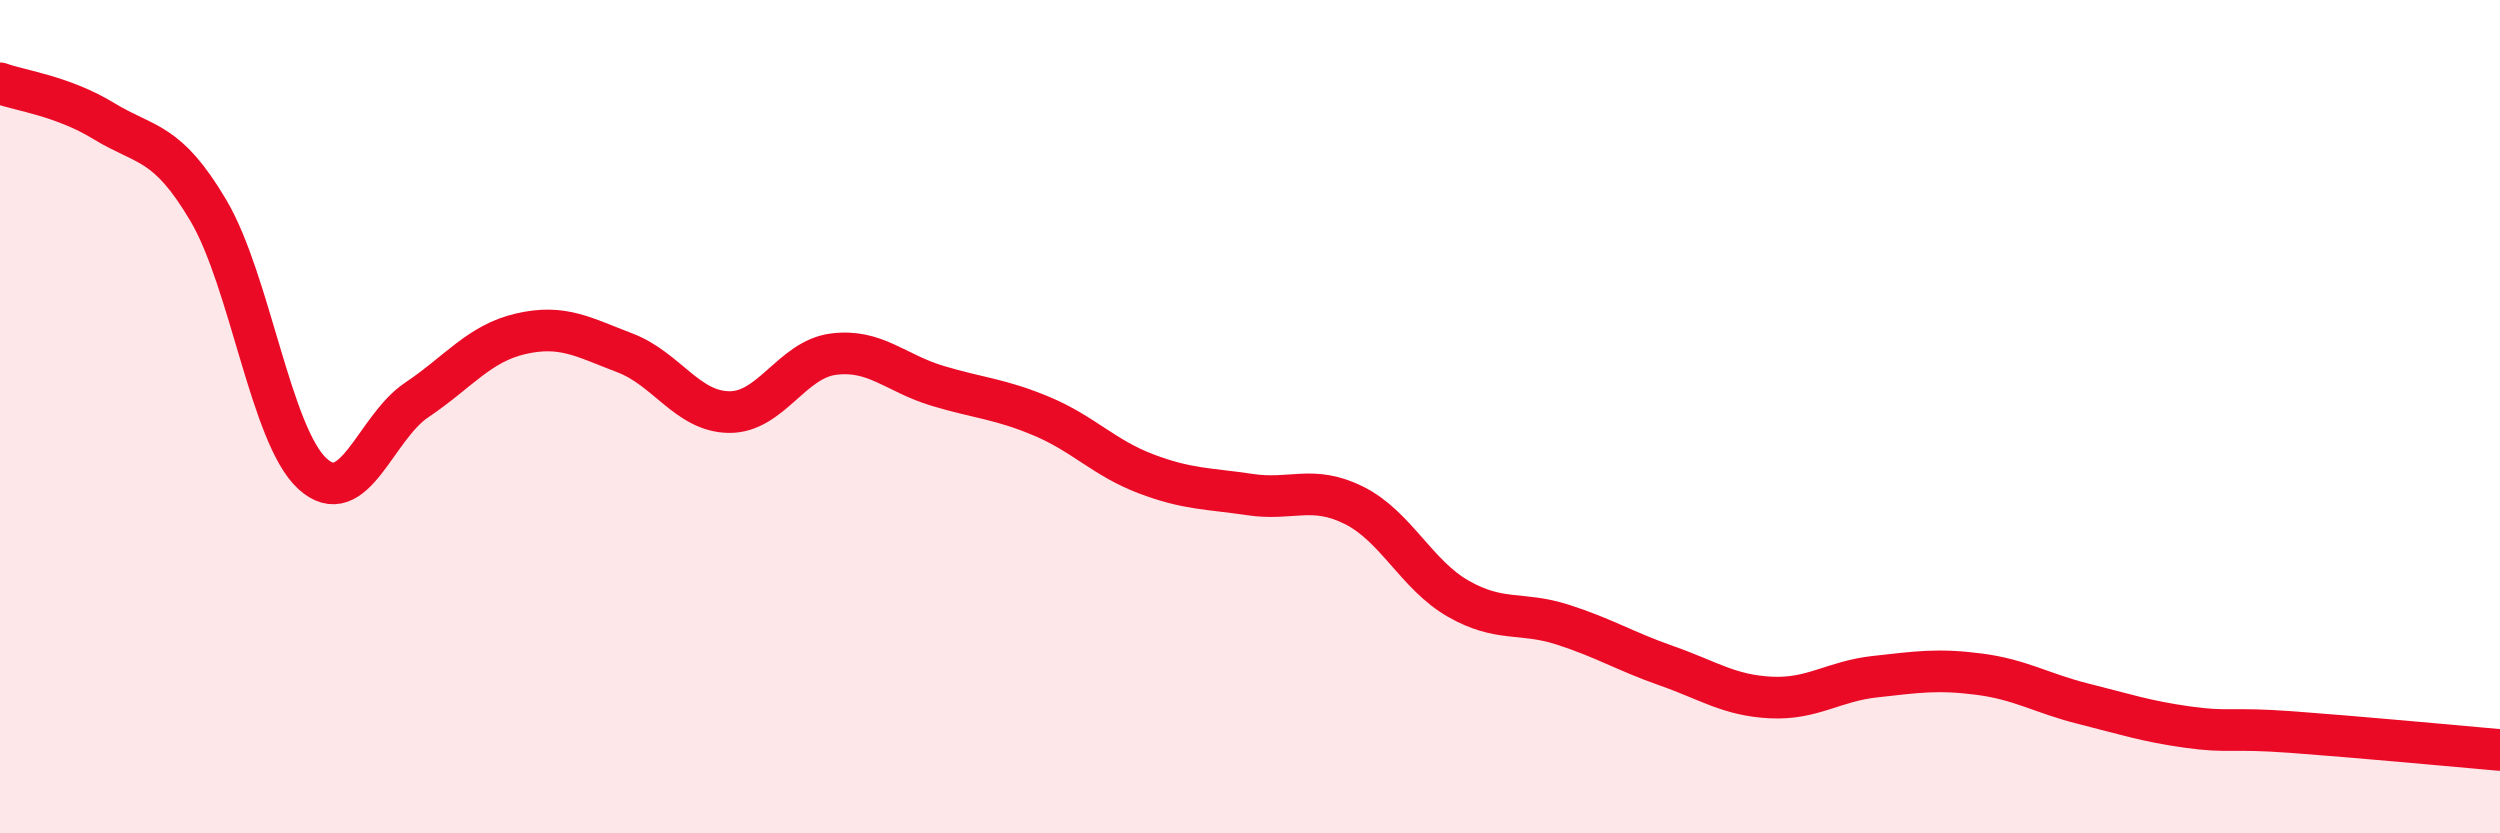 
    <svg width="60" height="20" viewBox="0 0 60 20" xmlns="http://www.w3.org/2000/svg">
      <path
        d="M 0,2 C 0.5,2.18 1.5,2.3 2.5,2.91 C 3.5,3.52 4,3.36 5,5.05 C 6,6.74 6.5,10.46 7.5,11.37 C 8.5,12.28 9,10.27 10,9.6 C 11,8.93 11.5,8.24 12.5,8.01 C 13.5,7.78 14,8.09 15,8.47 C 16,8.85 16.5,9.88 17.5,9.89 C 18.5,9.9 19,8.63 20,8.5 C 21,8.37 21.5,8.96 22.5,9.26 C 23.5,9.56 24,9.57 25,9.99 C 26,10.41 26.5,10.99 27.5,11.37 C 28.5,11.75 29,11.72 30,11.87 C 31,12.02 31.5,11.63 32.5,12.13 C 33.5,12.63 34,13.8 35,14.37 C 36,14.94 36.5,14.67 37.5,14.99 C 38.5,15.31 39,15.63 40,15.98 C 41,16.33 41.5,16.69 42.5,16.74 C 43.5,16.79 44,16.35 45,16.24 C 46,16.13 46.5,16.05 47.5,16.18 C 48.5,16.31 49,16.64 50,16.89 C 51,17.14 51.5,17.31 52.5,17.45 C 53.5,17.59 53.5,17.46 55,17.57 C 56.5,17.68 59,17.91 60,18L60 20L0 20Z"
        fill="#EB0A25"
        opacity="0.1"
        stroke-linecap="round"
        stroke-linejoin="round"
      />
      <path
        d="M 0,2 C 0.5,2.18 1.5,2.3 2.5,2.91 C 3.5,3.52 4,3.36 5,5.05 C 6,6.74 6.5,10.46 7.5,11.37 C 8.5,12.28 9,10.27 10,9.6 C 11,8.93 11.5,8.24 12.5,8.01 C 13.5,7.78 14,8.09 15,8.47 C 16,8.85 16.5,9.88 17.5,9.89 C 18.5,9.9 19,8.63 20,8.5 C 21,8.37 21.5,8.96 22.5,9.26 C 23.5,9.56 24,9.57 25,9.99 C 26,10.41 26.5,10.99 27.5,11.37 C 28.5,11.75 29,11.72 30,11.87 C 31,12.02 31.5,11.63 32.5,12.13 C 33.5,12.63 34,13.8 35,14.37 C 36,14.94 36.5,14.67 37.5,14.99 C 38.5,15.31 39,15.63 40,15.98 C 41,16.33 41.5,16.69 42.5,16.74 C 43.5,16.79 44,16.35 45,16.24 C 46,16.13 46.5,16.05 47.5,16.18 C 48.5,16.31 49,16.64 50,16.89 C 51,17.14 51.5,17.31 52.5,17.45 C 53.5,17.59 53.5,17.46 55,17.57 C 56.5,17.68 59,17.91 60,18"
        stroke="#EB0A25"
        stroke-width="1"
        fill="none"
        stroke-linecap="round"
        stroke-linejoin="round"
      />
    </svg>
  